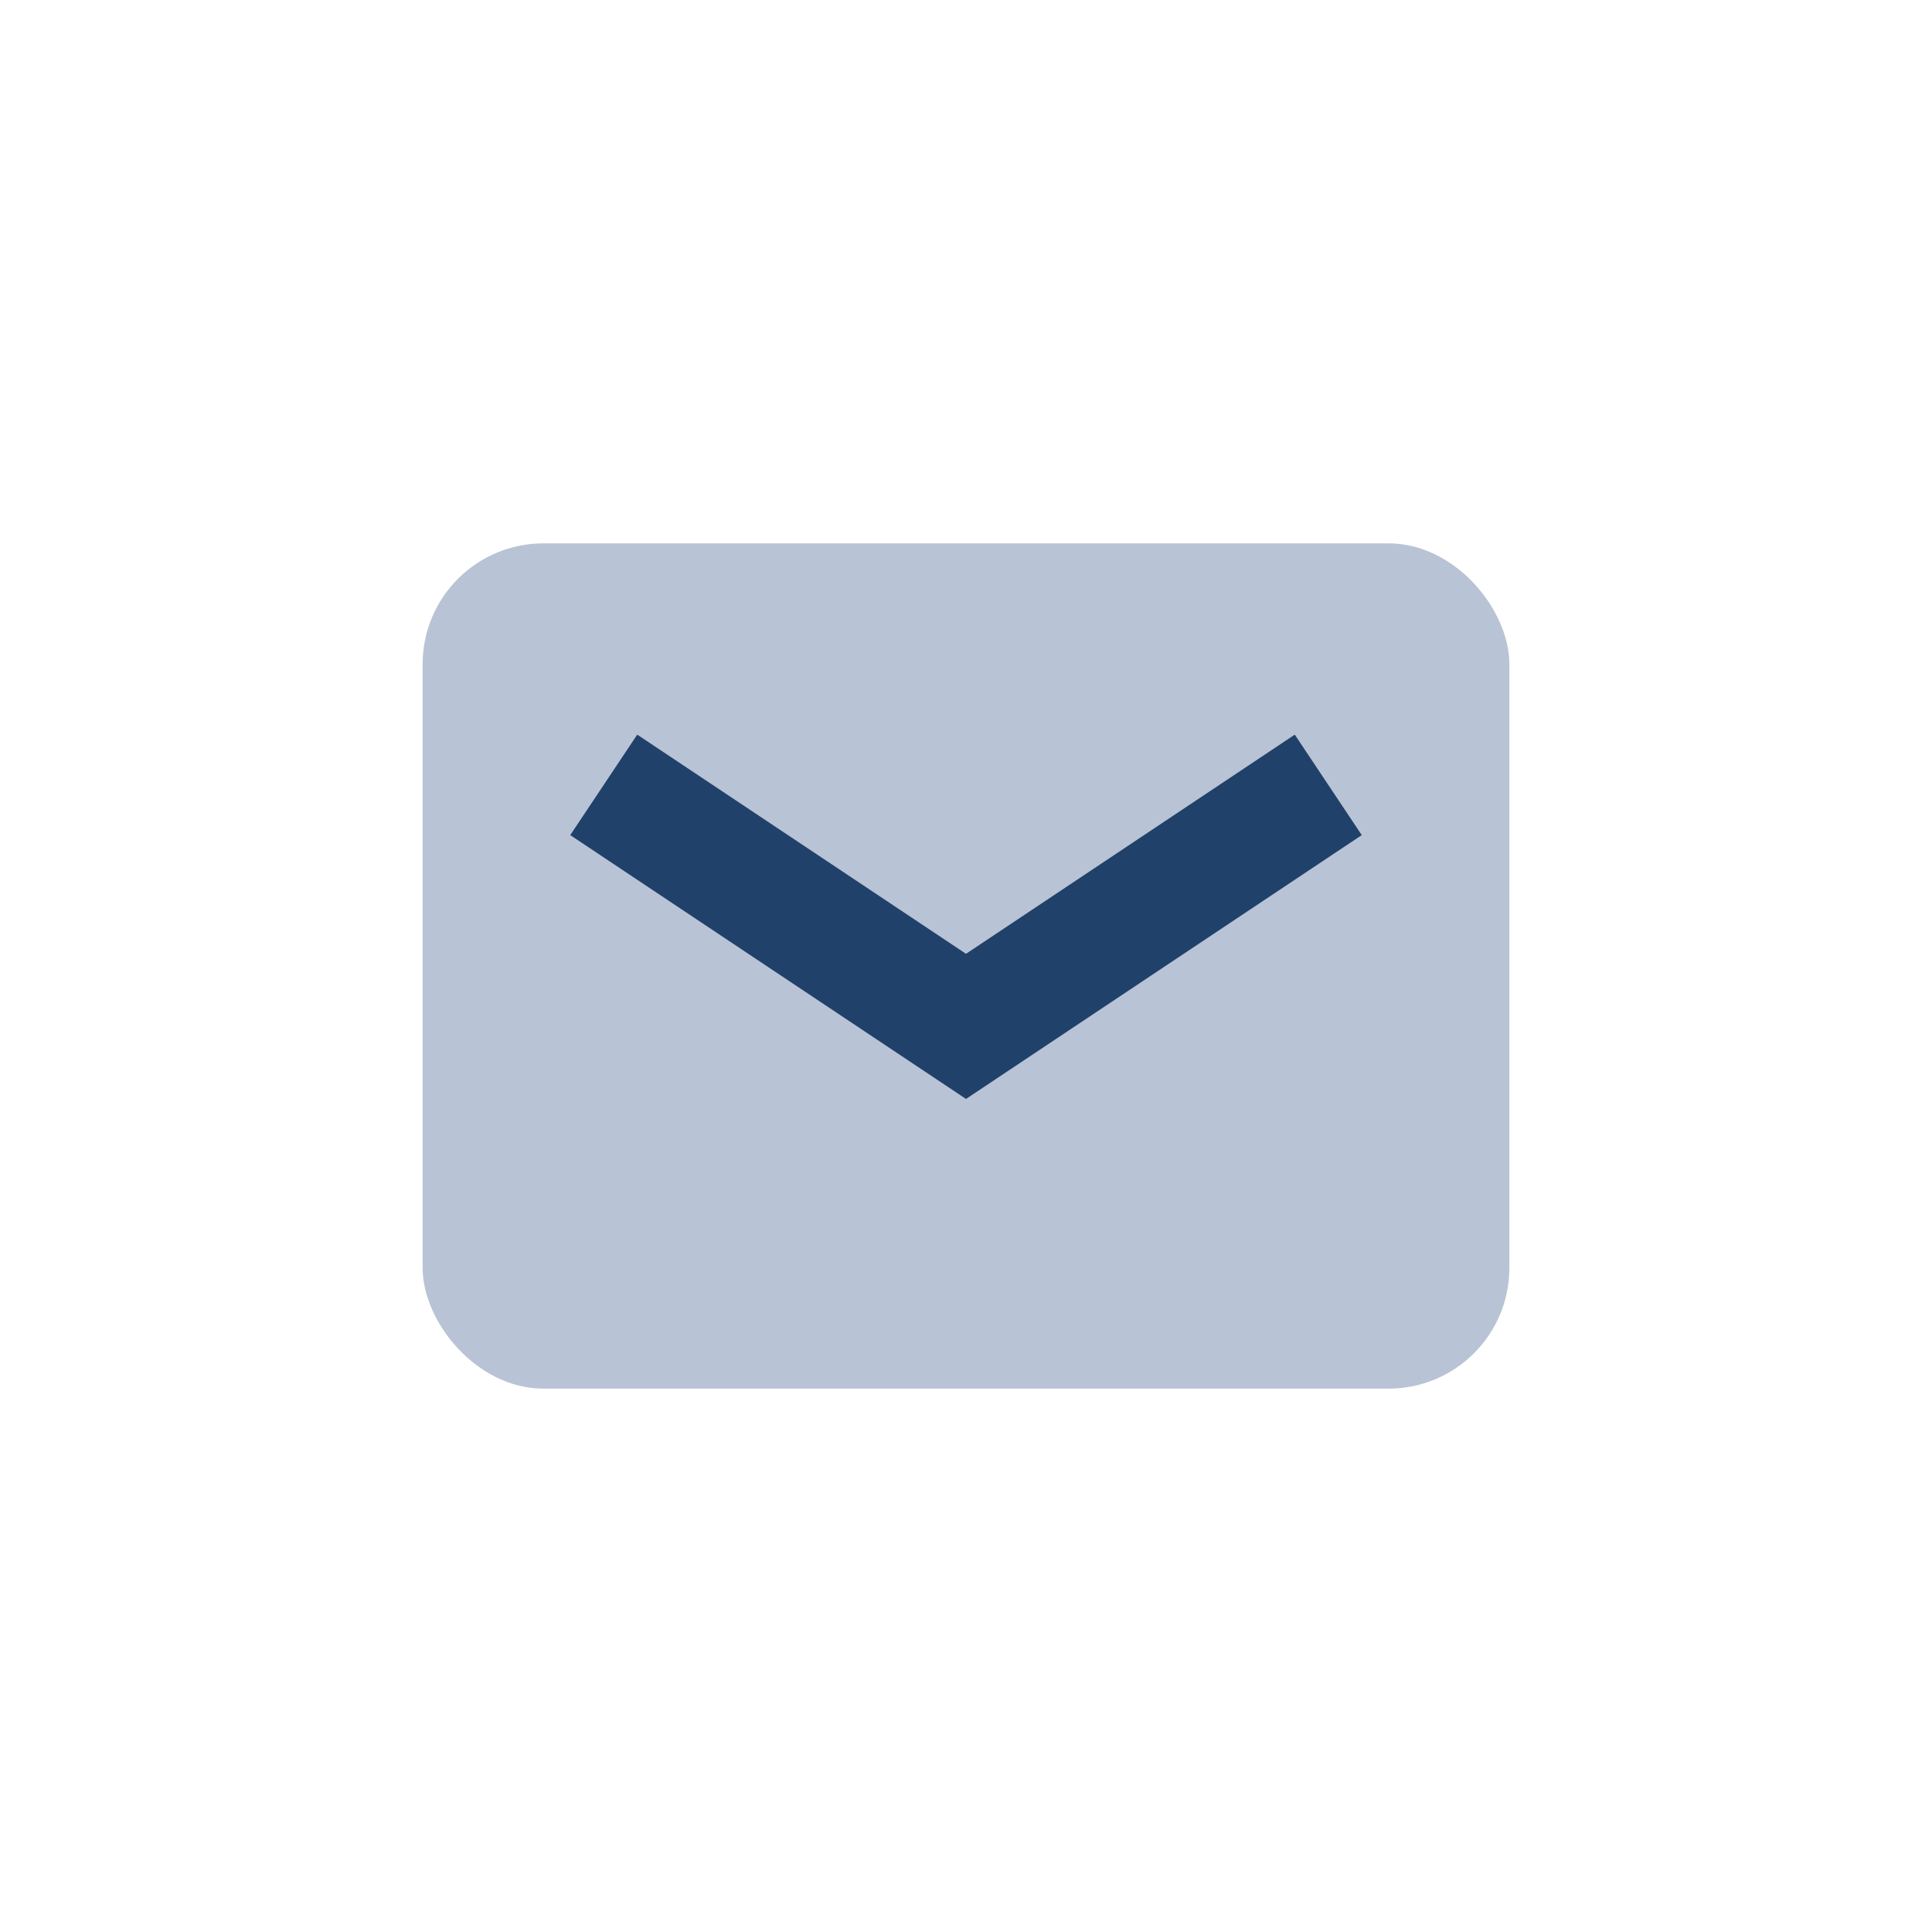 <?xml version="1.0" encoding="UTF-8"?>
<svg xmlns="http://www.w3.org/2000/svg" width="32" height="32" viewBox="0 0 32 32"><rect x="7" y="9" width="18" height="14" rx="2" fill="#B8C3D6"/><path d="M10 13l6 4 6-4" stroke="#20416A" stroke-width="2" fill="none"/></svg>